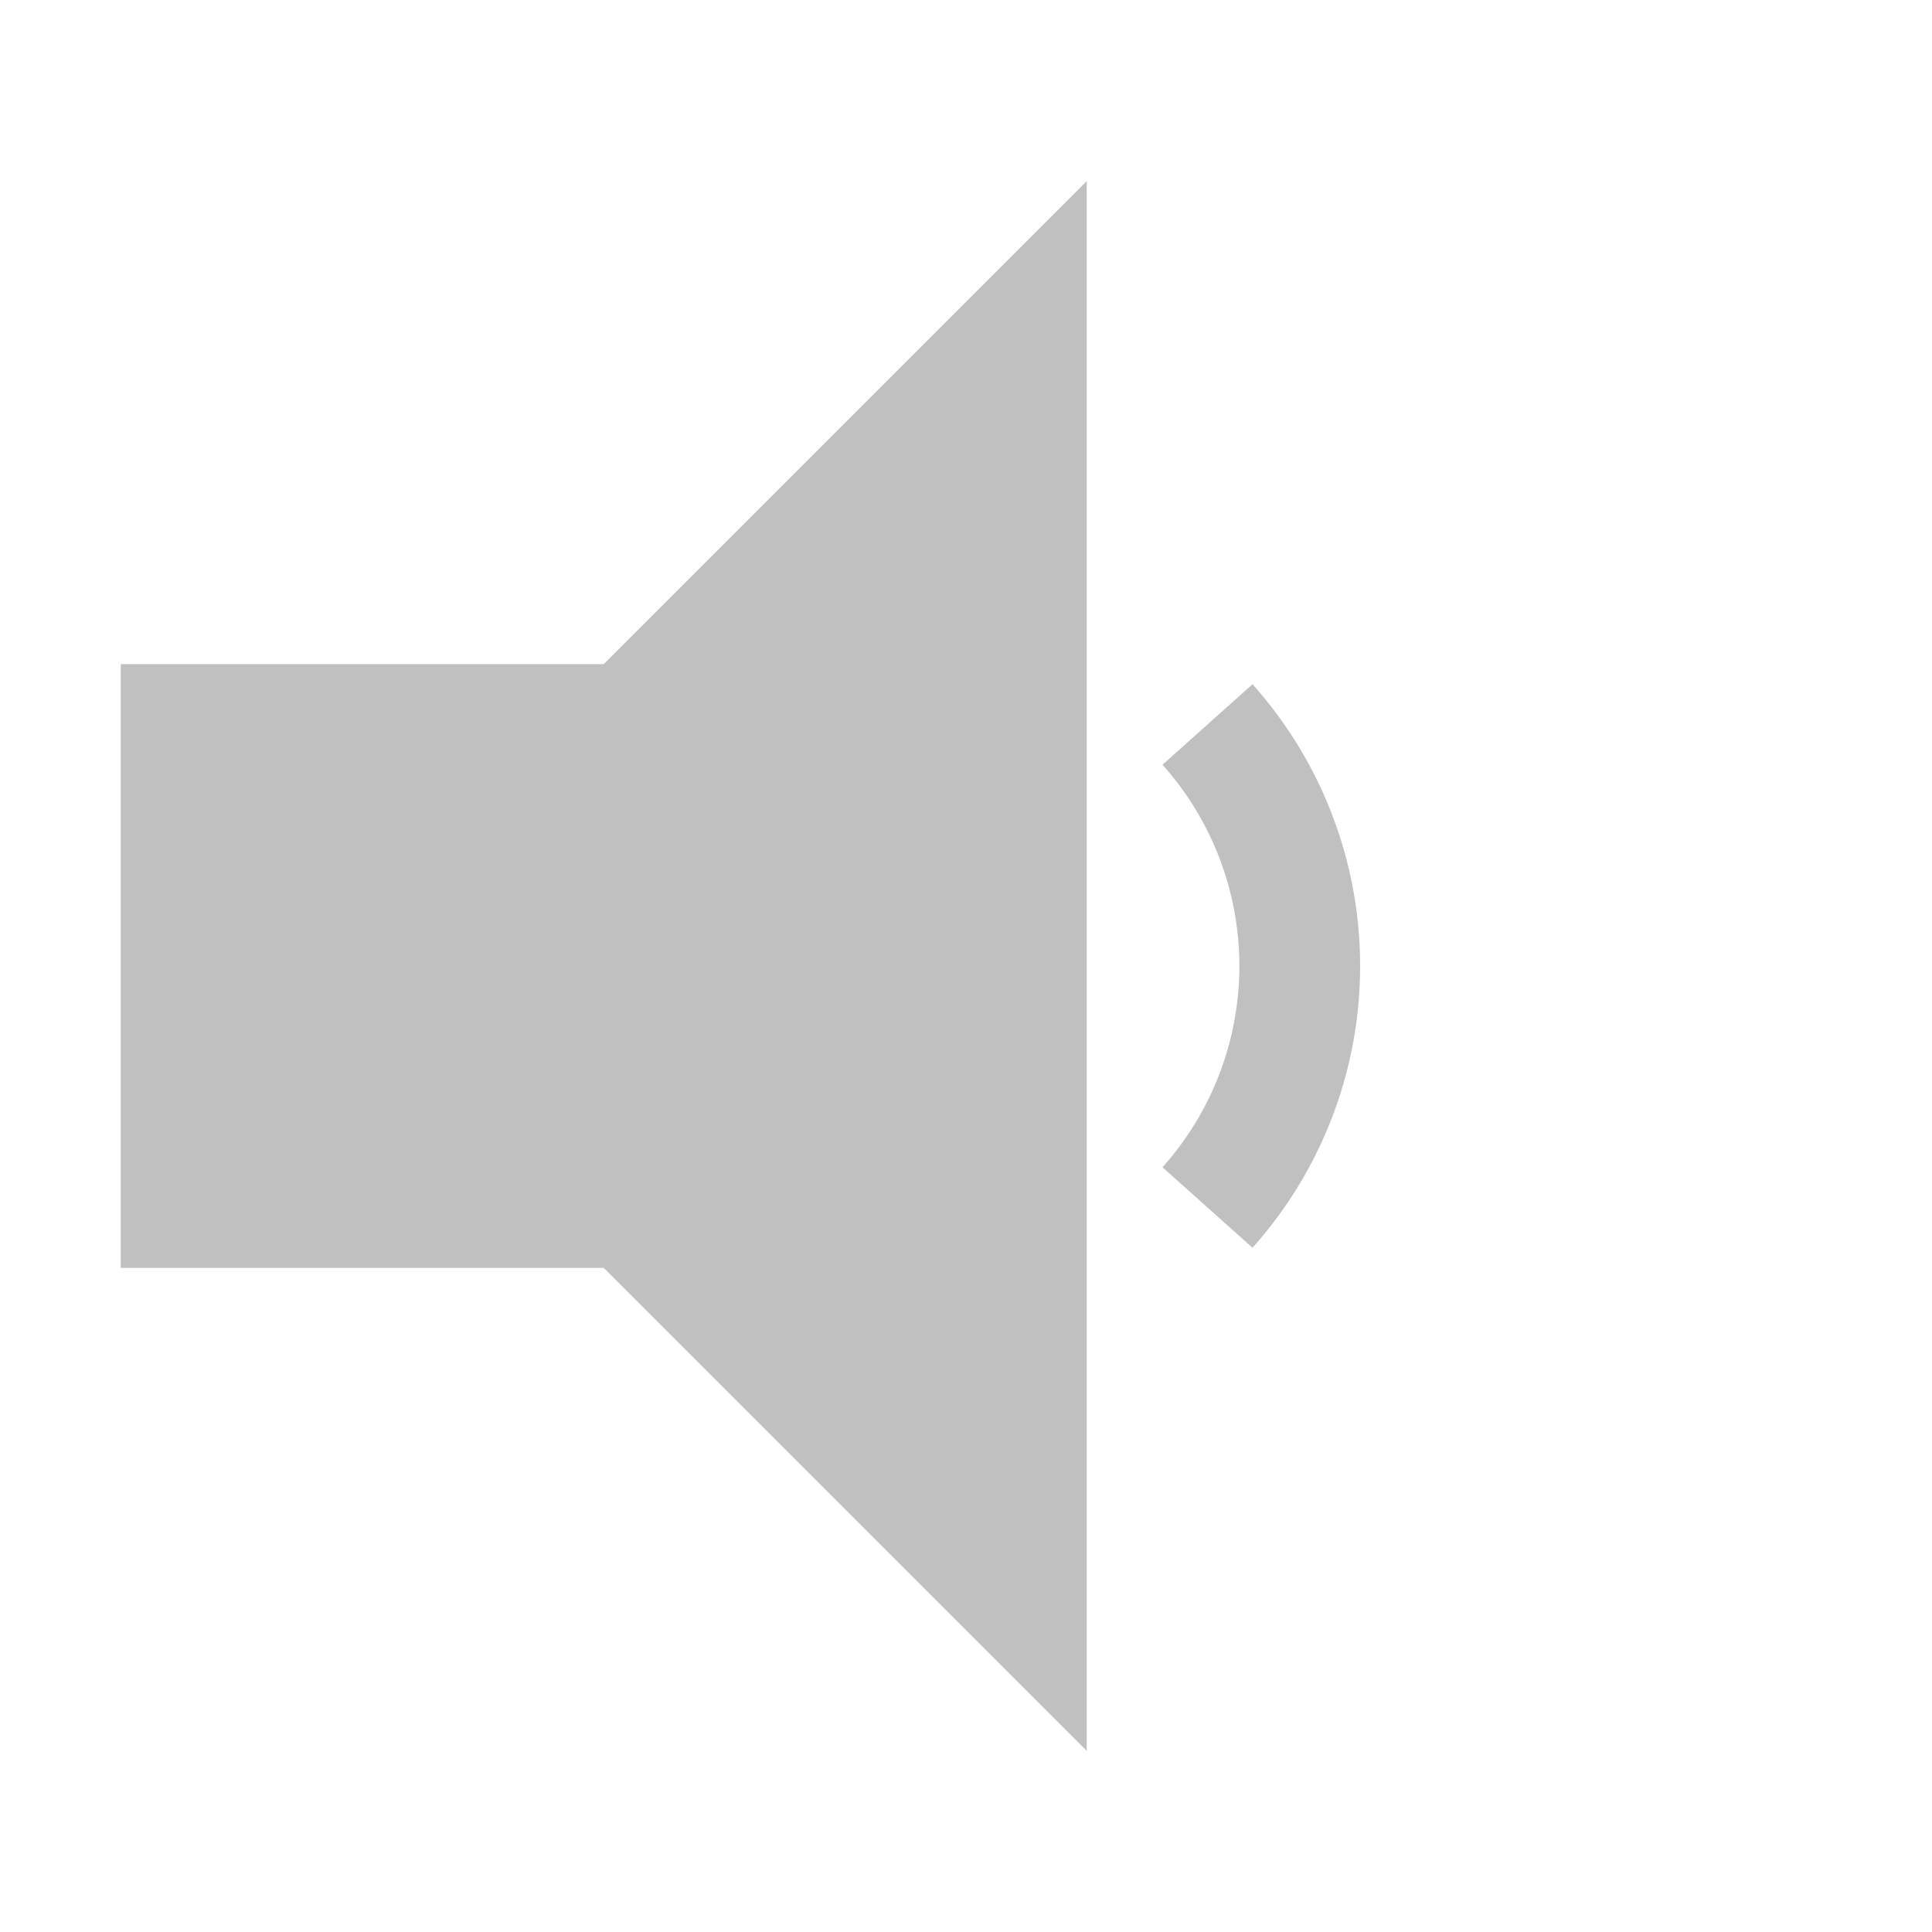 <svg xmlns="http://www.w3.org/2000/svg" width="256" height="256">
    <rect x="16" y="88" width="64" height="80" fill="#C0C0C0"/>
    <polygon points="40,128 144,24 144,232" fill="#C0C0C0"/>
    <path d="M 160,96 a 48,48 0 0,1 0,64" fill="none" stroke-width="16" stroke="#C0C0C0"/>
</svg>